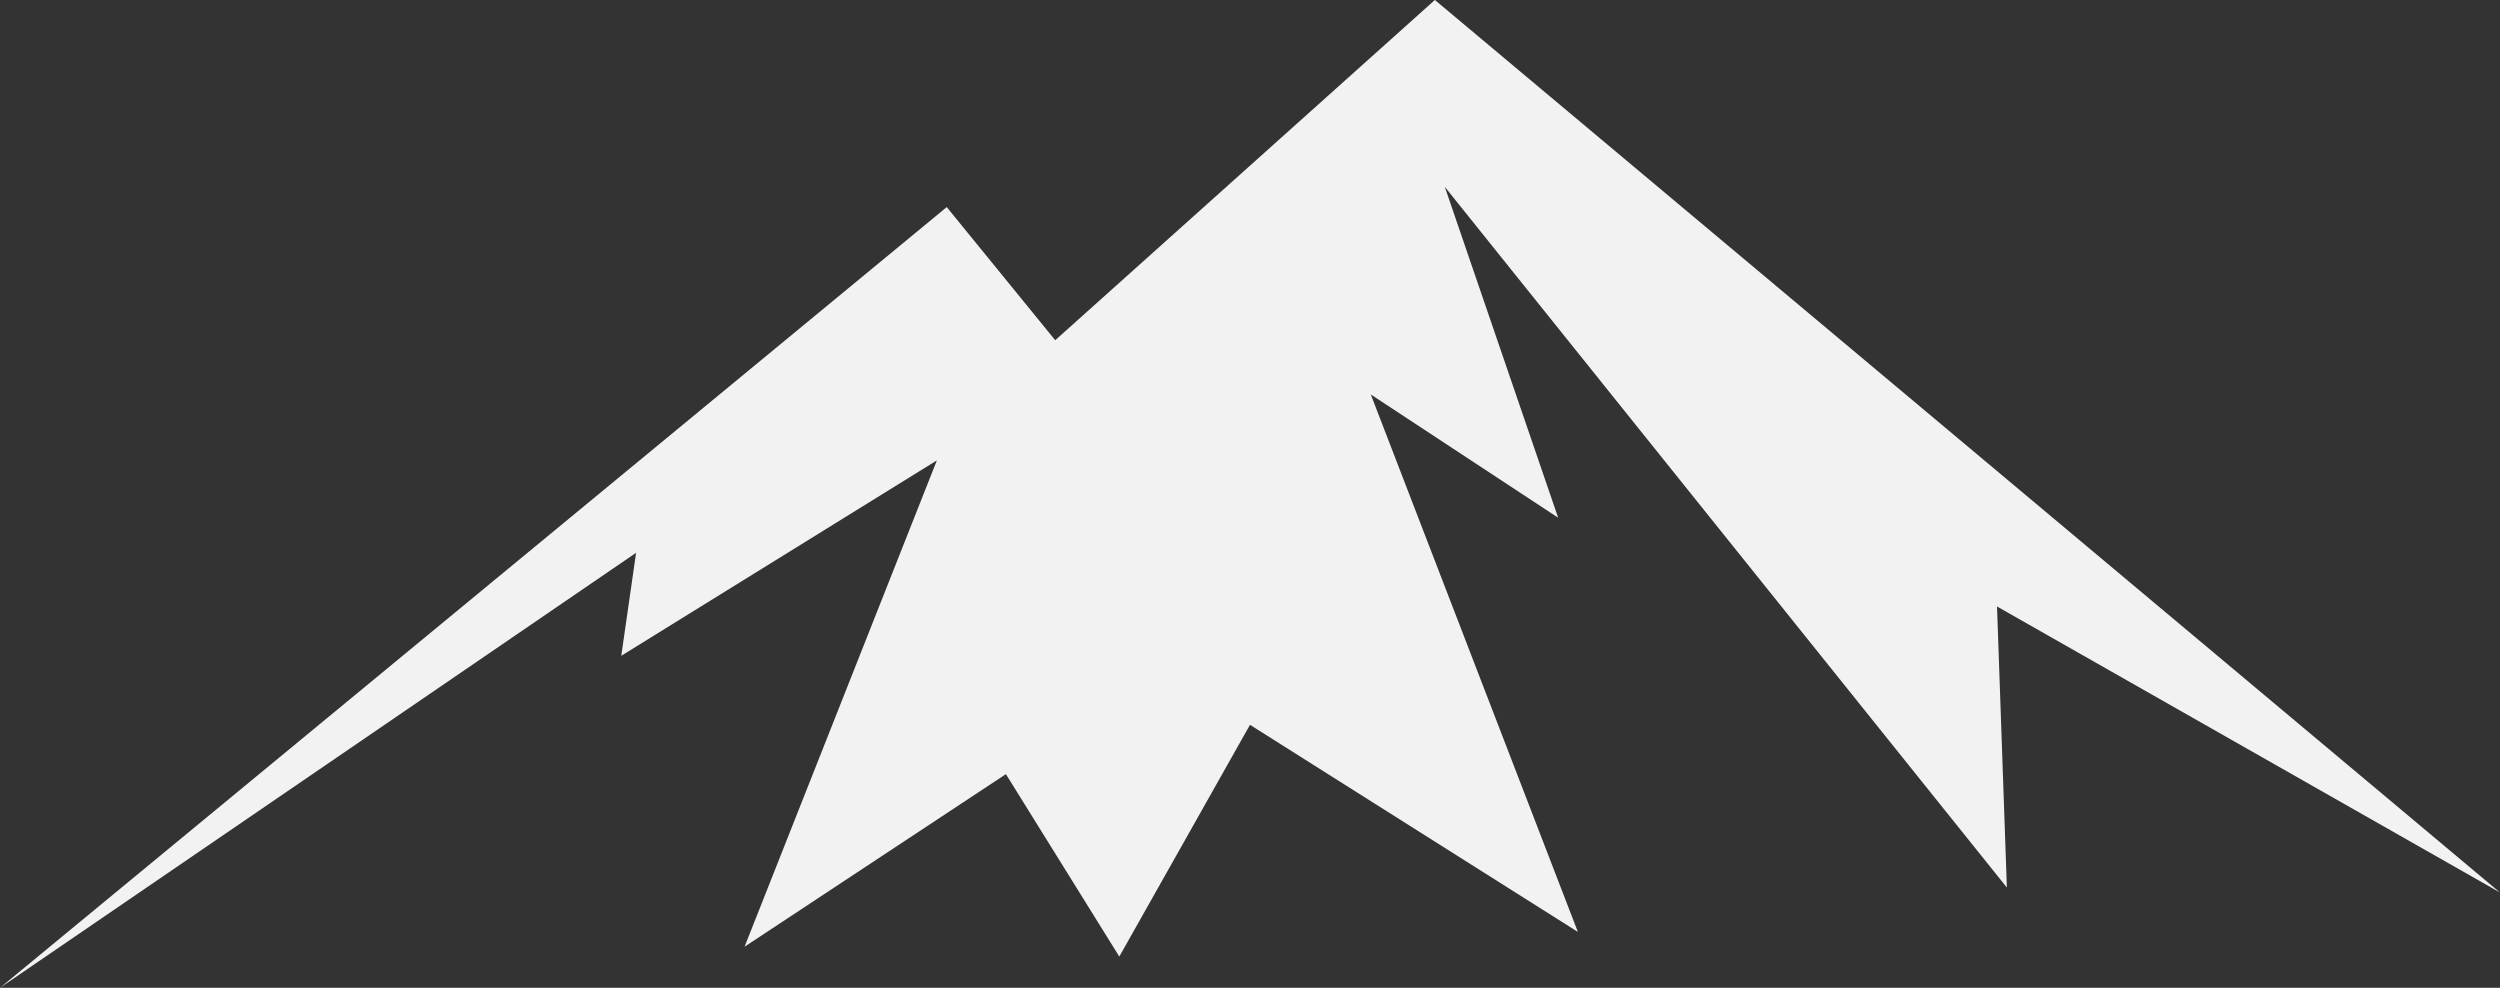 <?xml version="1.0" encoding="UTF-8" standalone="no"?><svg xmlns="http://www.w3.org/2000/svg" xmlns:xlink="http://www.w3.org/1999/xlink" fill="#f2f2f2" height="192.9" preserveAspectRatio="xMidYMid meet" version="1" viewBox="0.0 0.0 488.2 192.9" width="488.2" zoomAndPan="magnify"><rect x="0.0" y="0.0" width="488.2" height="192.9" fill="#333333" stroke="none"/><defs><clipPath id="a"><path d="M 0 0 L 488.191 0 L 488.191 192.898 L 0 192.898 Z M 0 0"/></clipPath></defs><g><g clip-path="url(#a)" id="change1_1"><path d="M 0 192.898 L 184.879 40.441 L 206.062 66.438 L 280.203 -0.004 L 488.191 174.285 L 389.977 118.434 L 391.902 173.32 L 282.133 36.48 L 304.277 101.102 L 267.688 77.031 L 308.129 181.988 L 244.098 141.543 L 218.578 186.801 L 196.434 151.172 L 145.398 184.875 L 182.953 89.906 L 121.324 128.062 L 124.215 107.949 L 0 192.898"/></g></g></svg>